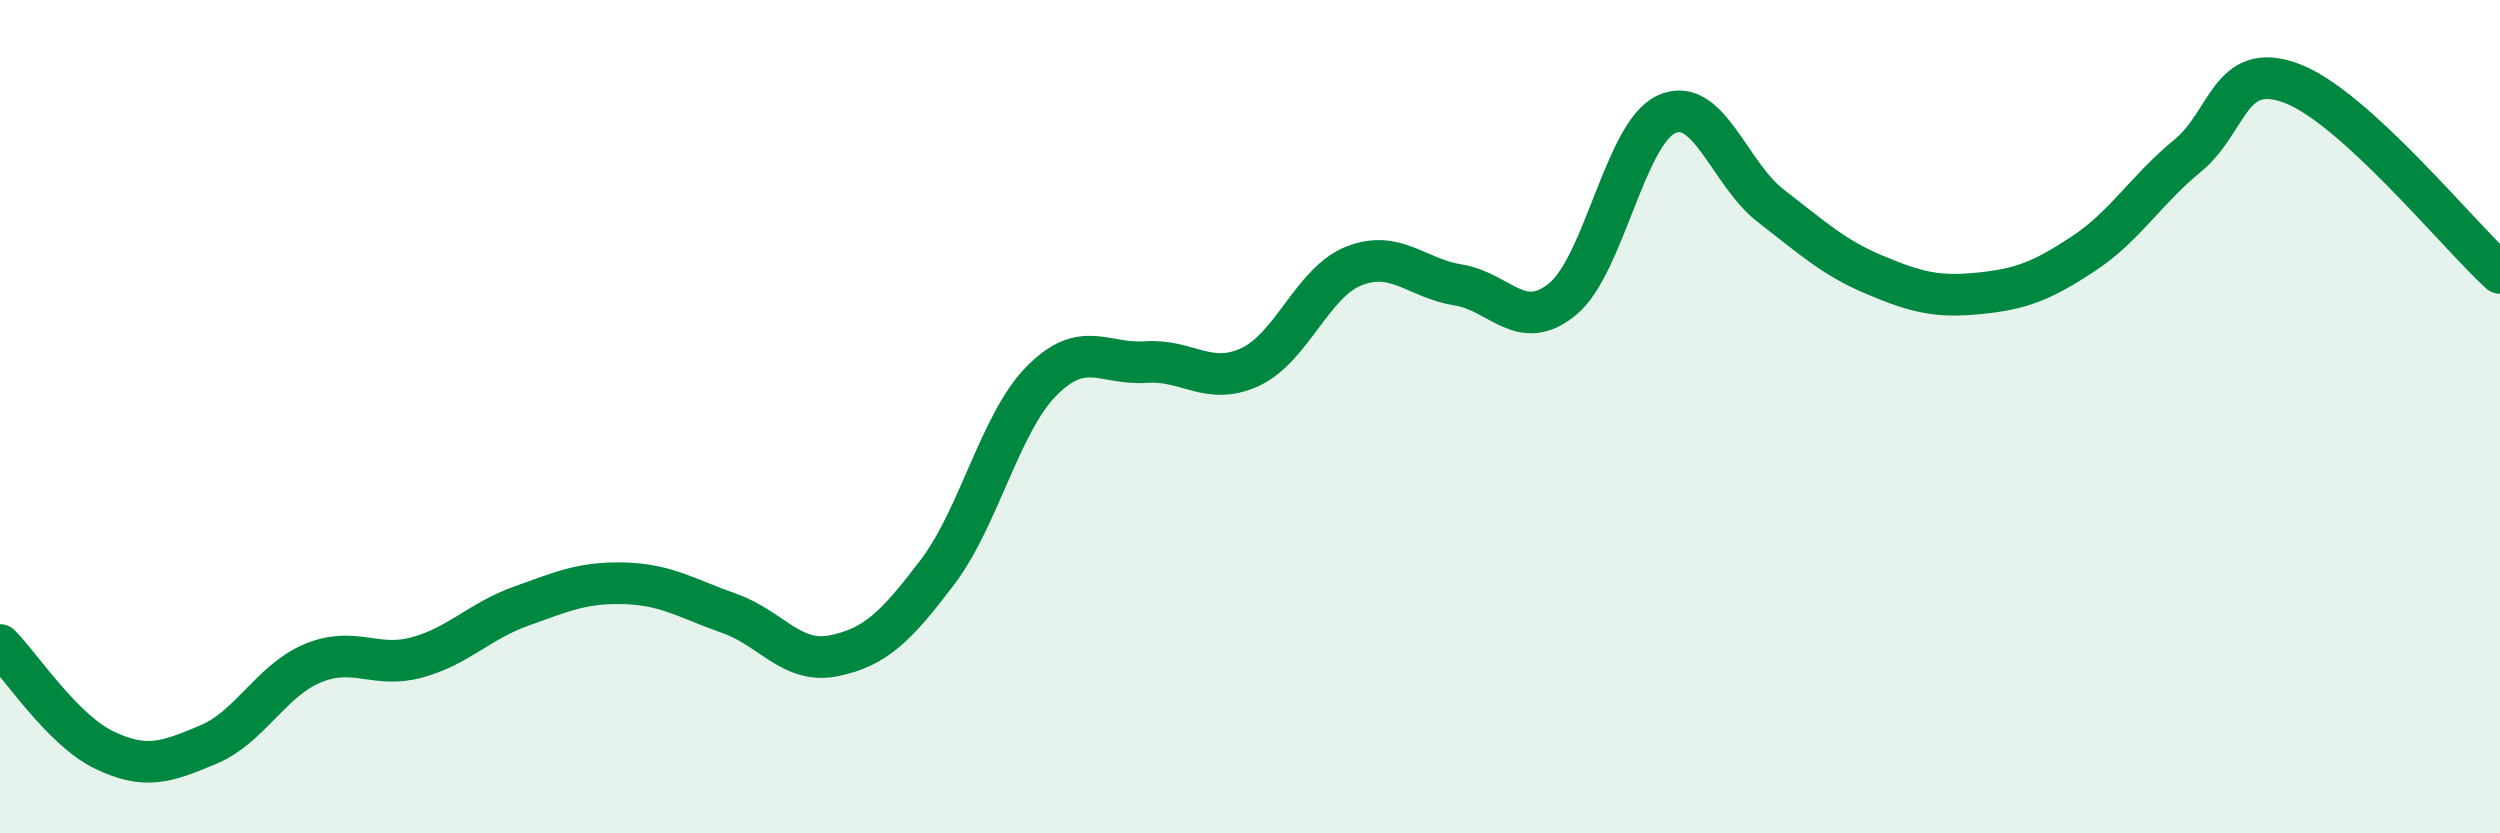 
    <svg width="60" height="20" viewBox="0 0 60 20" xmlns="http://www.w3.org/2000/svg">
      <path
        d="M 0,15.48 C 0.5,15.98 1.5,17.52 2.5,18 C 3.5,18.48 4,18.29 5,17.87 C 6,17.45 6.5,16.34 7.5,15.92 C 8.5,15.5 9,16.05 10,15.78 C 11,15.51 11.5,14.91 12.5,14.55 C 13.5,14.19 14,13.97 15,14 C 16,14.03 16.5,14.37 17.5,14.72 C 18.5,15.07 19,15.94 20,15.74 C 21,15.54 21.5,15.05 22.5,13.73 C 23.5,12.41 24,10.15 25,9.14 C 26,8.13 26.5,8.76 27.5,8.69 C 28.5,8.62 29,9.27 30,8.81 C 31,8.35 31.5,6.77 32.5,6.38 C 33.5,5.99 34,6.68 35,6.84 C 36,7 36.5,8 37.5,7.18 C 38.5,6.36 39,3.19 40,2.74 C 41,2.29 41.5,4.17 42.5,4.94 C 43.5,5.71 44,6.18 45,6.6 C 46,7.02 46.5,7.14 47.5,7.04 C 48.5,6.94 49,6.75 50,6.09 C 51,5.43 51.5,4.56 52.5,3.74 C 53.5,2.92 53.5,1.44 55,2 C 56.5,2.56 59,5.64 60,6.55L60 20L0 20Z"
        fill="#008740"
        opacity="0.1"
        stroke-linecap="round"
        stroke-linejoin="round"
      />
      <path
        d="M 0,15.48 C 0.5,15.98 1.5,17.52 2.5,18 C 3.5,18.48 4,18.29 5,17.87 C 6,17.45 6.5,16.34 7.5,15.92 C 8.5,15.5 9,16.05 10,15.78 C 11,15.51 11.5,14.91 12.5,14.55 C 13.5,14.19 14,13.97 15,14 C 16,14.03 16.5,14.37 17.5,14.72 C 18.5,15.07 19,15.94 20,15.74 C 21,15.54 21.5,15.05 22.5,13.73 C 23.5,12.41 24,10.15 25,9.14 C 26,8.13 26.5,8.76 27.5,8.69 C 28.5,8.62 29,9.27 30,8.81 C 31,8.35 31.5,6.77 32.5,6.38 C 33.5,5.99 34,6.68 35,6.84 C 36,7 36.5,8 37.5,7.18 C 38.5,6.36 39,3.19 40,2.74 C 41,2.29 41.5,4.17 42.5,4.94 C 43.5,5.71 44,6.18 45,6.6 C 46,7.02 46.5,7.14 47.5,7.04 C 48.5,6.94 49,6.75 50,6.09 C 51,5.43 51.5,4.56 52.5,3.74 C 53.5,2.92 53.5,1.44 55,2 C 56.5,2.56 59,5.64 60,6.55"
        stroke="#008740"
        stroke-width="1"
        fill="none"
        stroke-linecap="round"
        stroke-linejoin="round"
      />
    </svg>
  